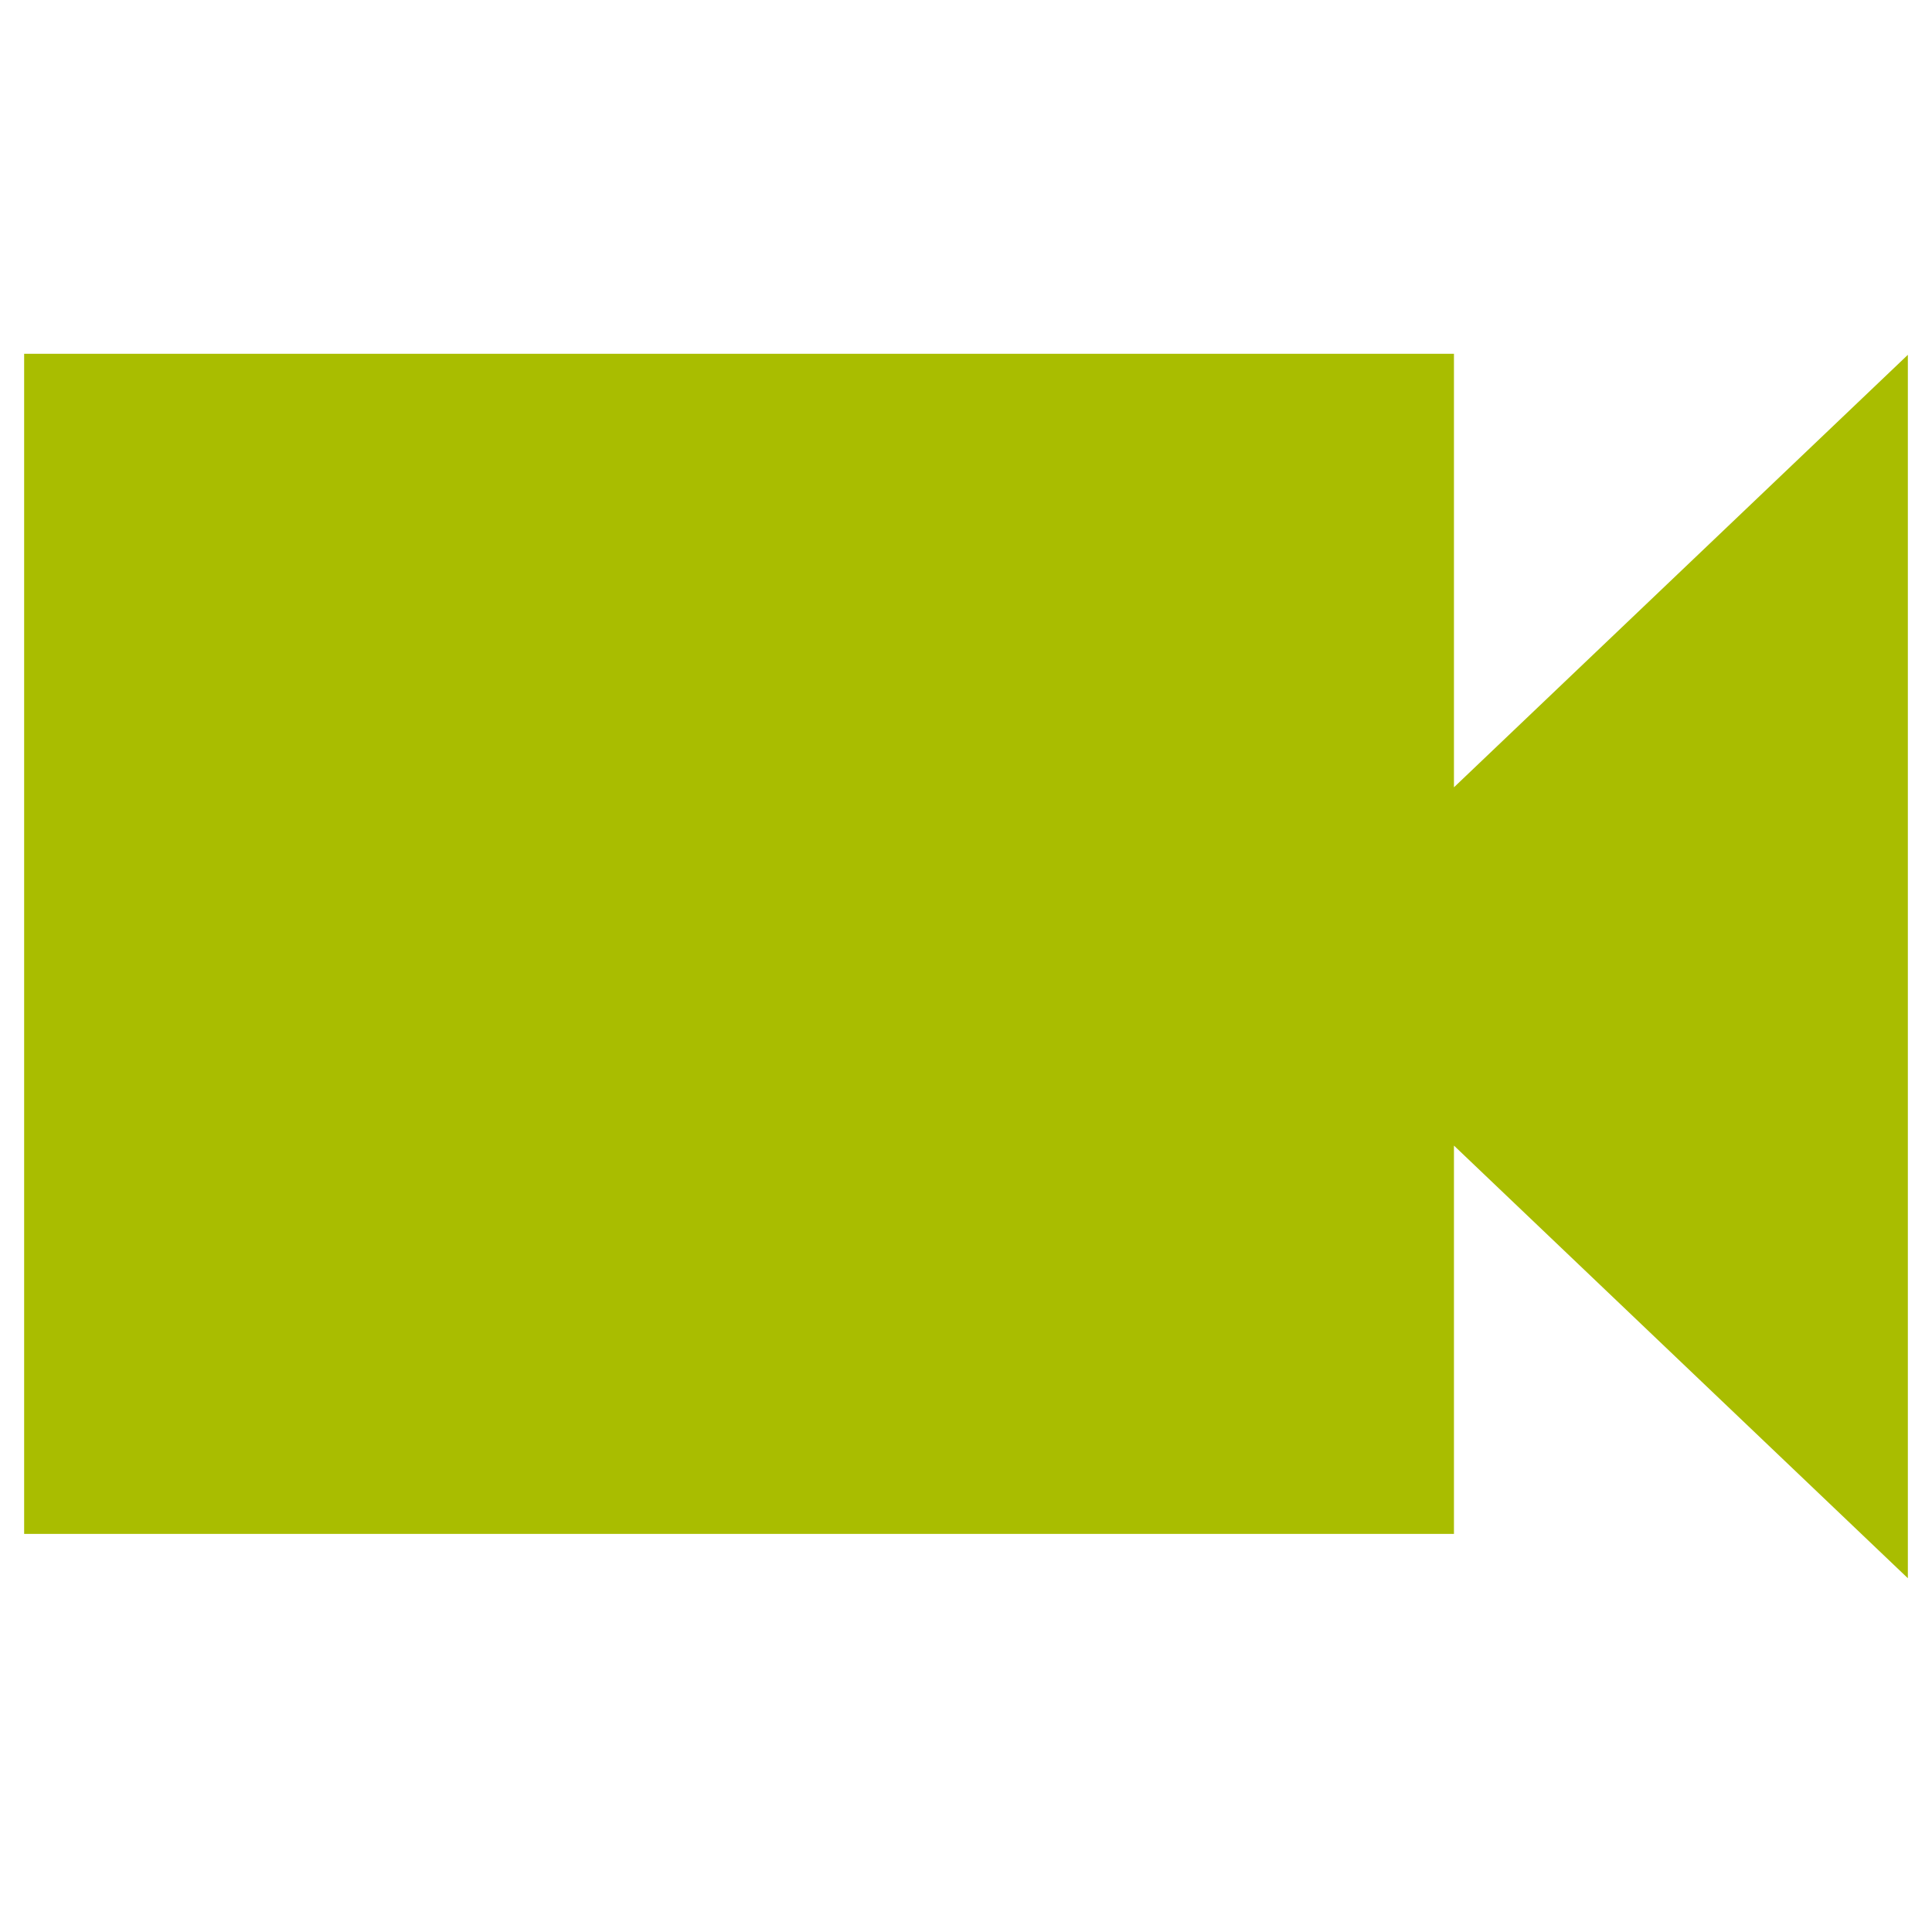 <svg xmlns="http://www.w3.org/2000/svg" width="106.666" height="106.666" viewBox="0 0 106.666 106.666"><path fill="#A9BD00" d="M105.333 19.59l-25.06 23.877V19.533H1.333v65.153h78.94V63.248l25.06 23.886V19.59"/></svg>